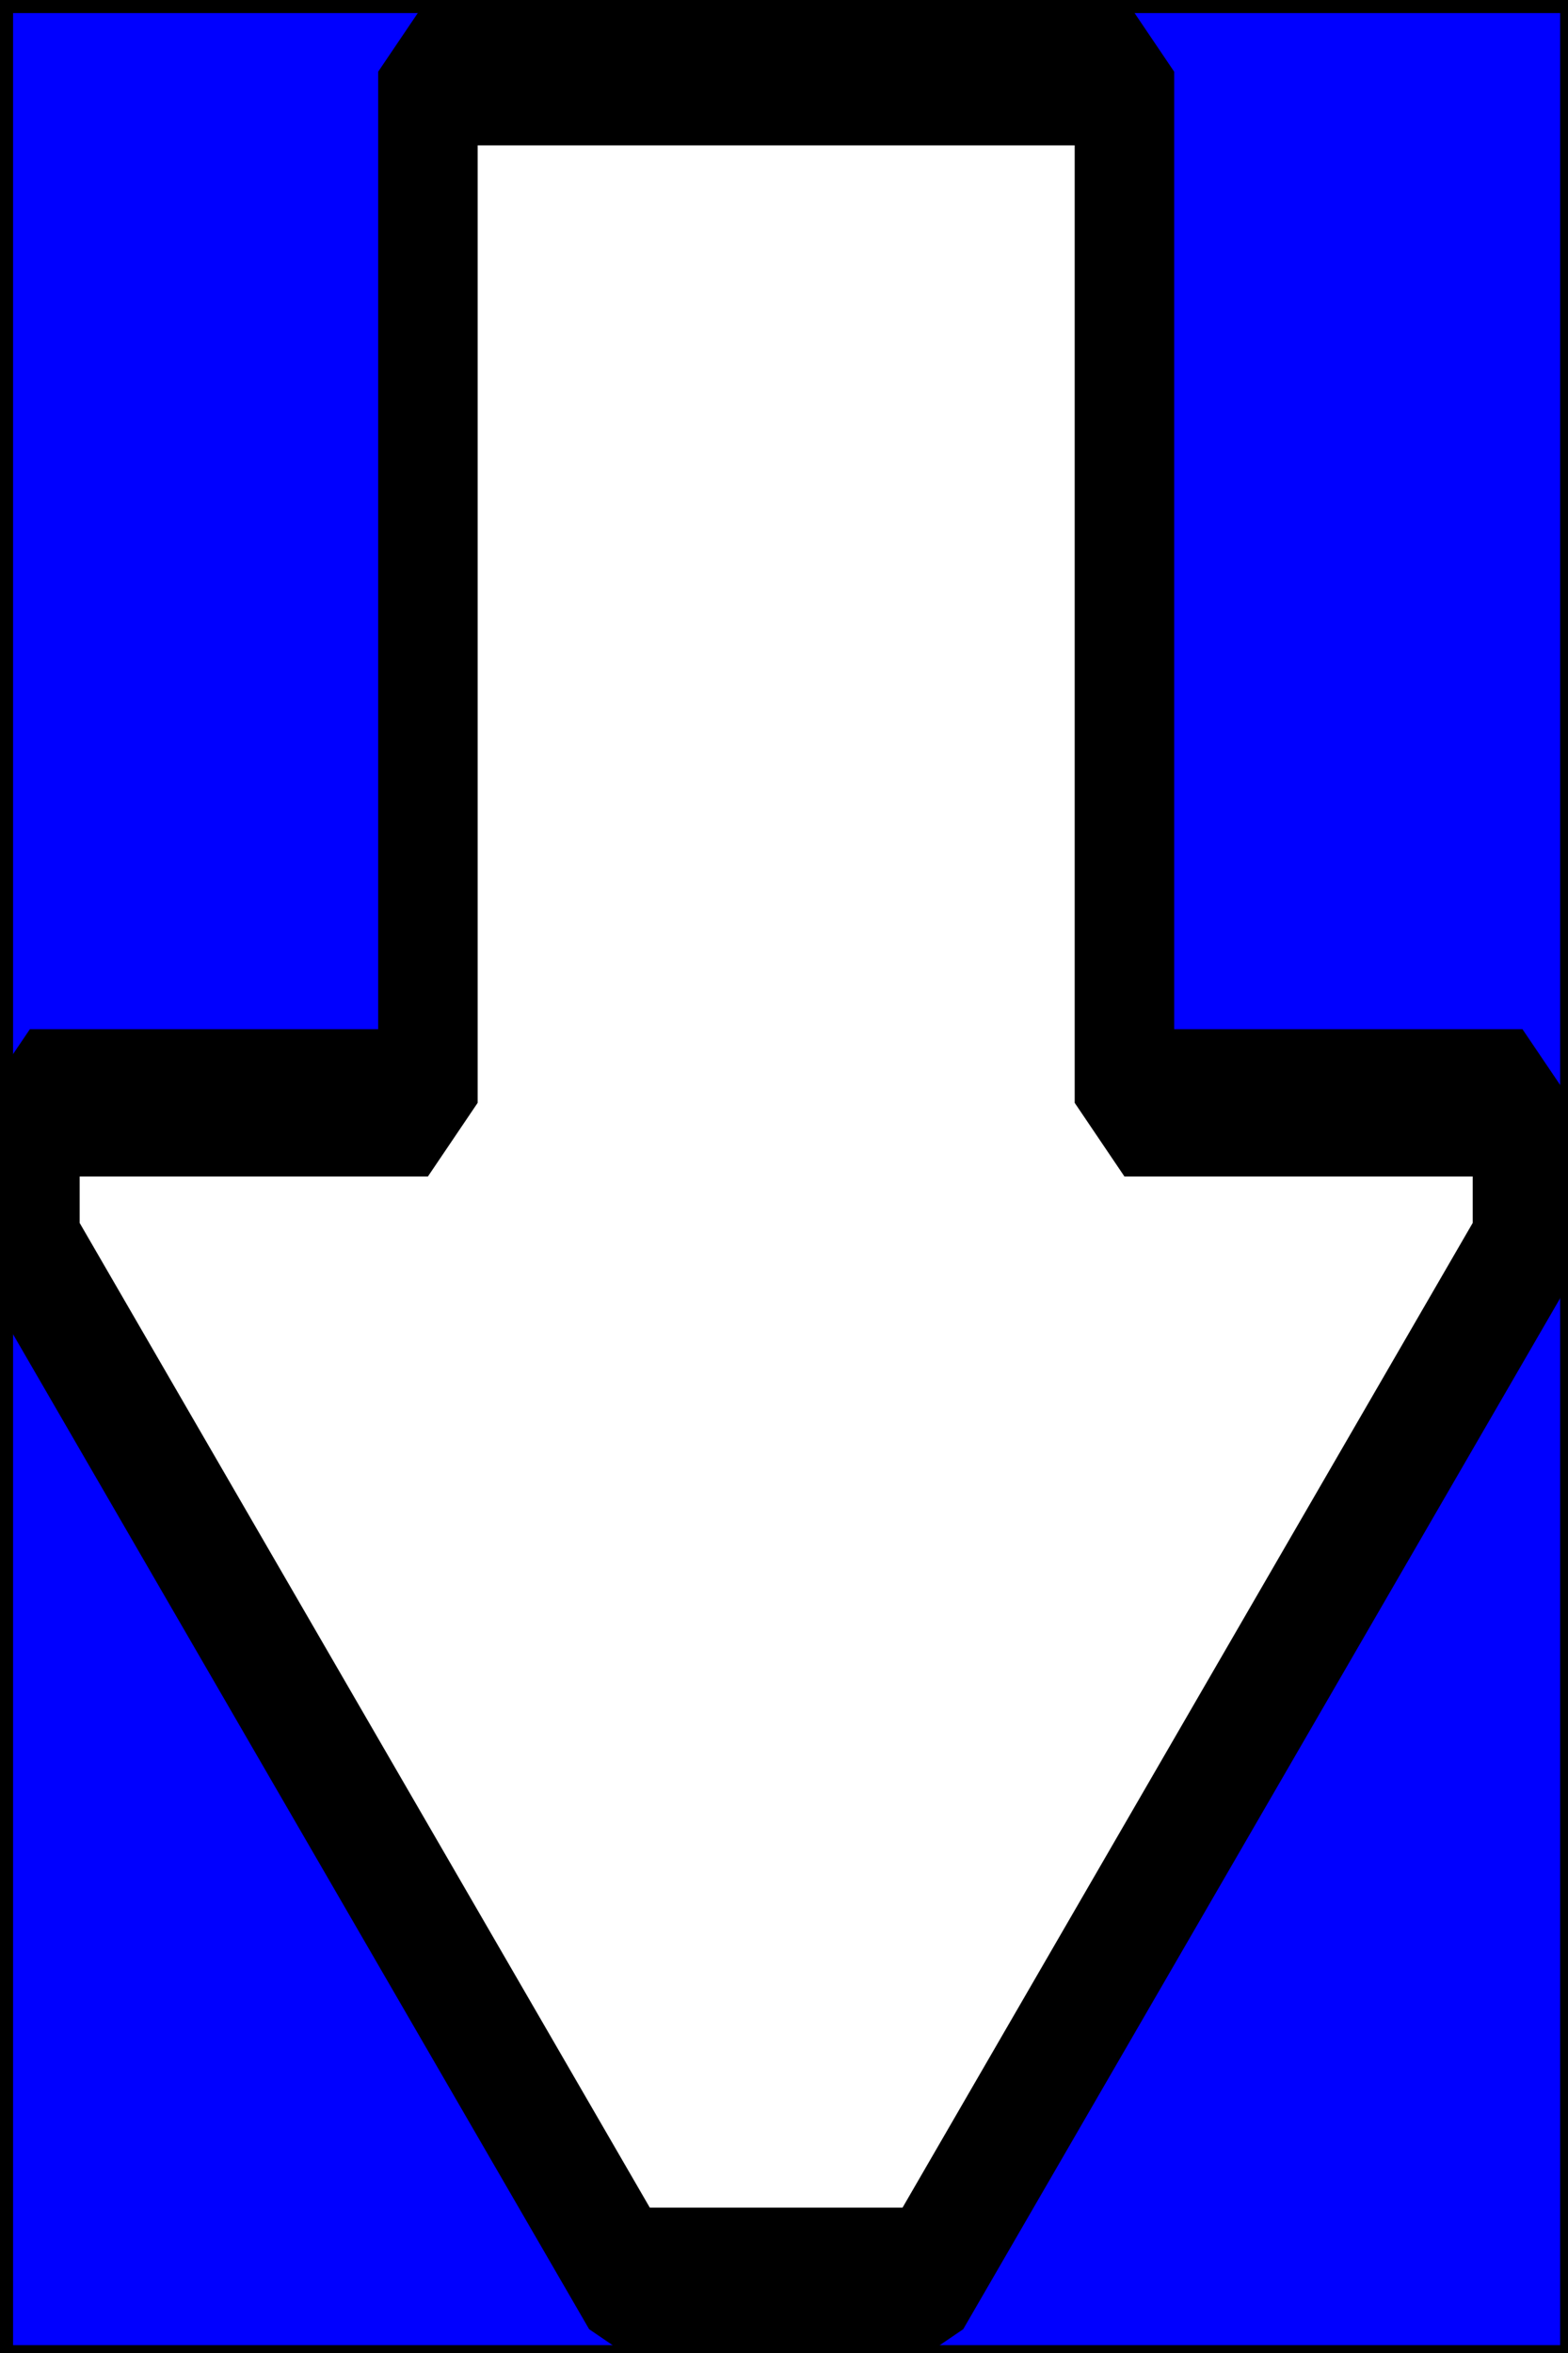 <?xml version="1.0"?><svg width="300" height="450" xmlns="http://www.w3.org/2000/svg" xmlns:xlink="http://www.w3.org/1999/xlink">
 <rect width="100%" height="100%" fill="#808080" stroke="none"/>
 <!-- Created with SVG-edit - http://svg-edit.googlecode.com/ -->
 <title>arrows to right(blue)</title>
 <g>
  <title>Layer 1</title>
  <defs>
   <symbol id="svg_5" height="16" width="16">

    <g id="svg_3" transform="matrix(0, 1, 1, 0, 0, 0)">
     <path fill="#ffffff" stroke="#000000" stroke-linejoin="bevel" stroke-miterlimit="0" id="svg_4" d="m15.5,9.5l-7,6l-1,0l0,-4l-7,0l0,-7l7,0l0,-4l1,0l7,6l0,3z"/>
    </g>
   </symbol>
  </defs>
  <rect id="svg_1" height="451" width="301" y="0" x="0" stroke-width="5" stroke="#000000" fill="#0000ff"/>
  <use x="0" y="0" transform="matrix(19.038, 0, 0, 28.171, -3.801, -0.369)" xlink:href="#svg_5" id="svg_6"/>
  <rect id="svg_7" height="0" width="19" y="83" x="83" stroke-width="5" stroke="#000000" fill="#0000ff"/>
 </g>
</svg>